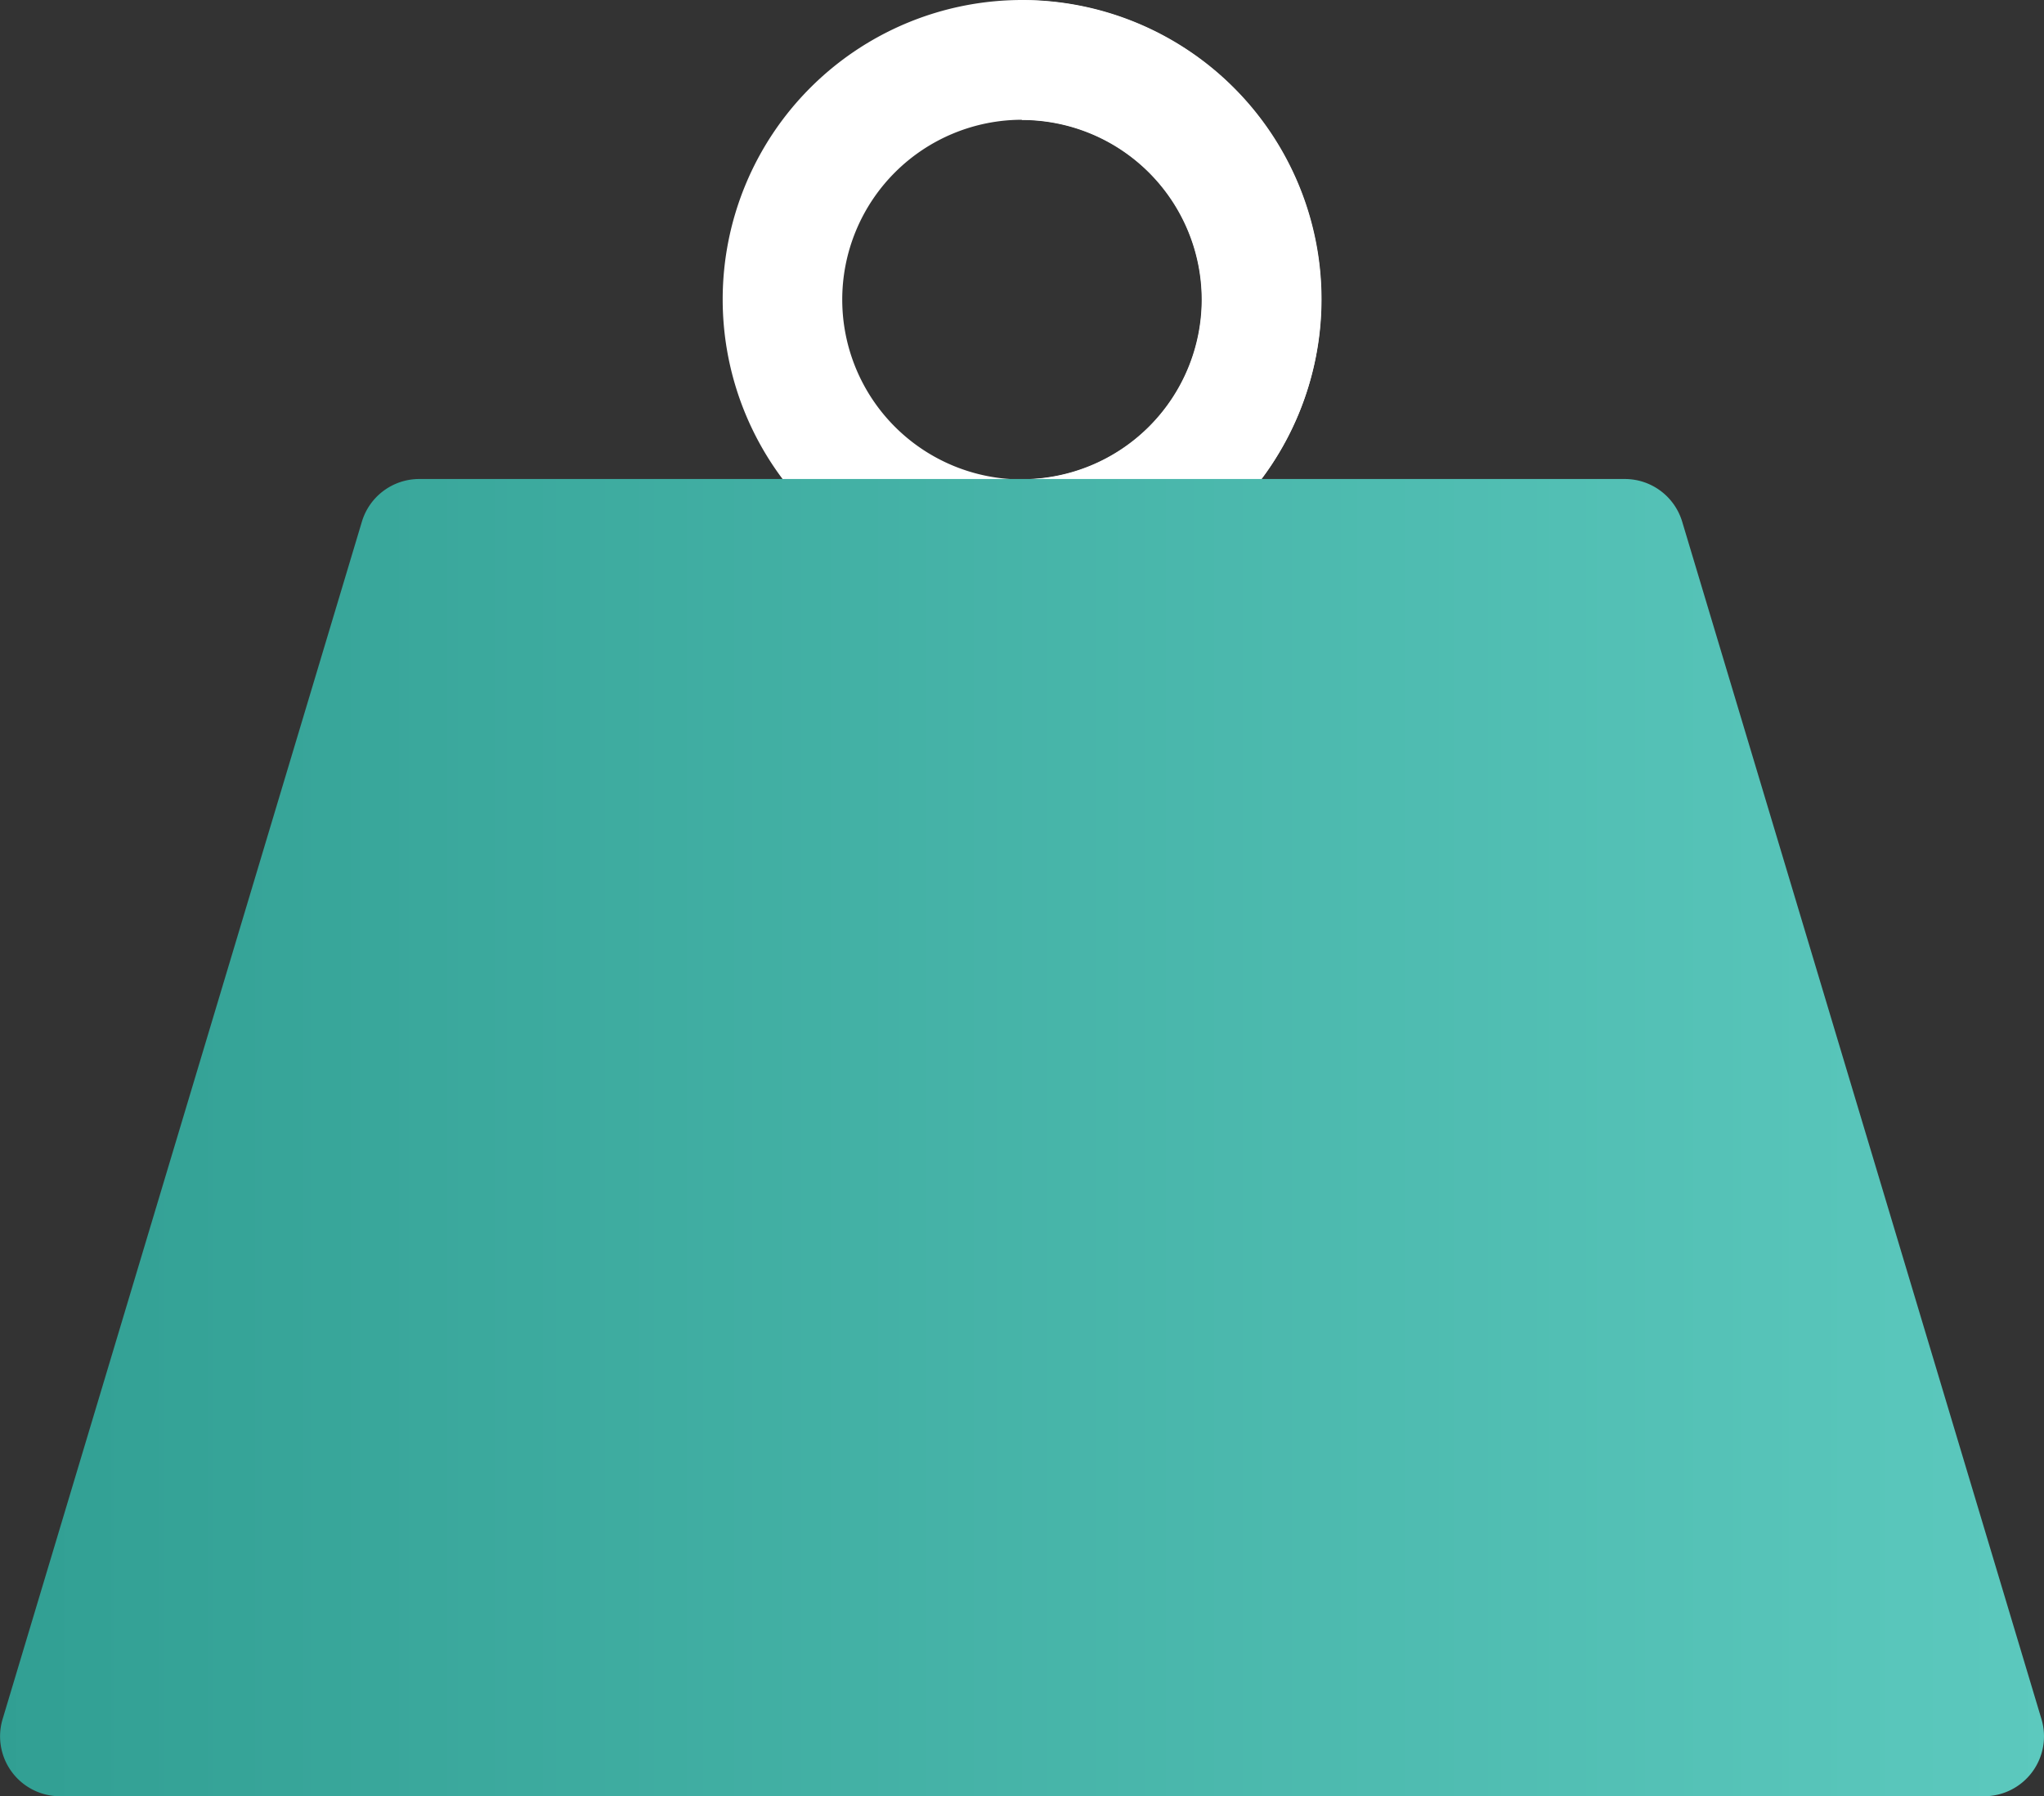 <svg xmlns="http://www.w3.org/2000/svg" xmlns:xlink="http://www.w3.org/1999/xlink" width="36.364" height="31.961" viewBox="0 0 36.364 31.961">
  <rect x="0" y="0" width="36.364" height="31.961" fill="#333333" stroke="none"/>
  <defs>
    <linearGradient id="linear-gradient" y1="0.5" x2="1" y2="0.5" gradientUnits="objectBoundingBox">
      <stop offset="0" stop-color="#319f93"/>
      <stop offset="1" stop-color="#5cc9be"/>
    </linearGradient>
  </defs>
  <g id="debt" transform="translate(0 -31)">
    <g id="Debt_6_" transform="translate(12.857 31)">
      <g id="Group_99" data-name="Group 99" transform="translate(0 0)">
        <g id="Group_98" data-name="Group 98">
          <g id="Group_97" data-name="Group 97">
            <g id="Group_96" data-name="Group 96">
              <g id="Group_95" data-name="Group 95">
                <path id="Path_32128" data-name="Path 32128" d="M186.34,41.654a5.327,5.327,0,1,1,5.327-5.327A5.333,5.333,0,0,1,186.34,41.654Zm0-8.523a3.2,3.2,0,1,0,3.2,3.2A3.2,3.2,0,0,0,186.34,33.131Z" transform="translate(-181.013 -31)" fill="#fff"/>
              </g>
            </g>
          </g>
        </g>
      </g>
    </g>
    <path id="Path_32129" data-name="Path 32129" d="M259.209,36.327a3.2,3.2,0,0,1-3.2,3.2v2.131a5.327,5.327,0,0,0,0-10.654v2.131A3.2,3.2,0,0,1,259.209,36.327Z" transform="translate(-237.83)" fill="#fff"/>
    <g id="Group_103" data-name="Group 103" transform="translate(0 39.523)">
      <g id="Group_102" data-name="Group 102" transform="translate(0 0)">
        <g id="Group_101" data-name="Group 101">
          <g id="Group_100" data-name="Group 100">
            <path id="Path_32130" data-name="Path 32130" d="M35.3,174.438H1.067a1.066,1.066,0,0,1-1.021-1.371l6.392-21.307A1.066,1.066,0,0,1,7.459,151H28.906a1.066,1.066,0,0,1,1.021.759l6.392,21.307A1.066,1.066,0,0,1,35.3,174.438Z" transform="translate(0 -151)" fill="url(#linear-gradient)"/>
          </g>
        </g>
      </g>
    </g>
  </g>
</svg>
